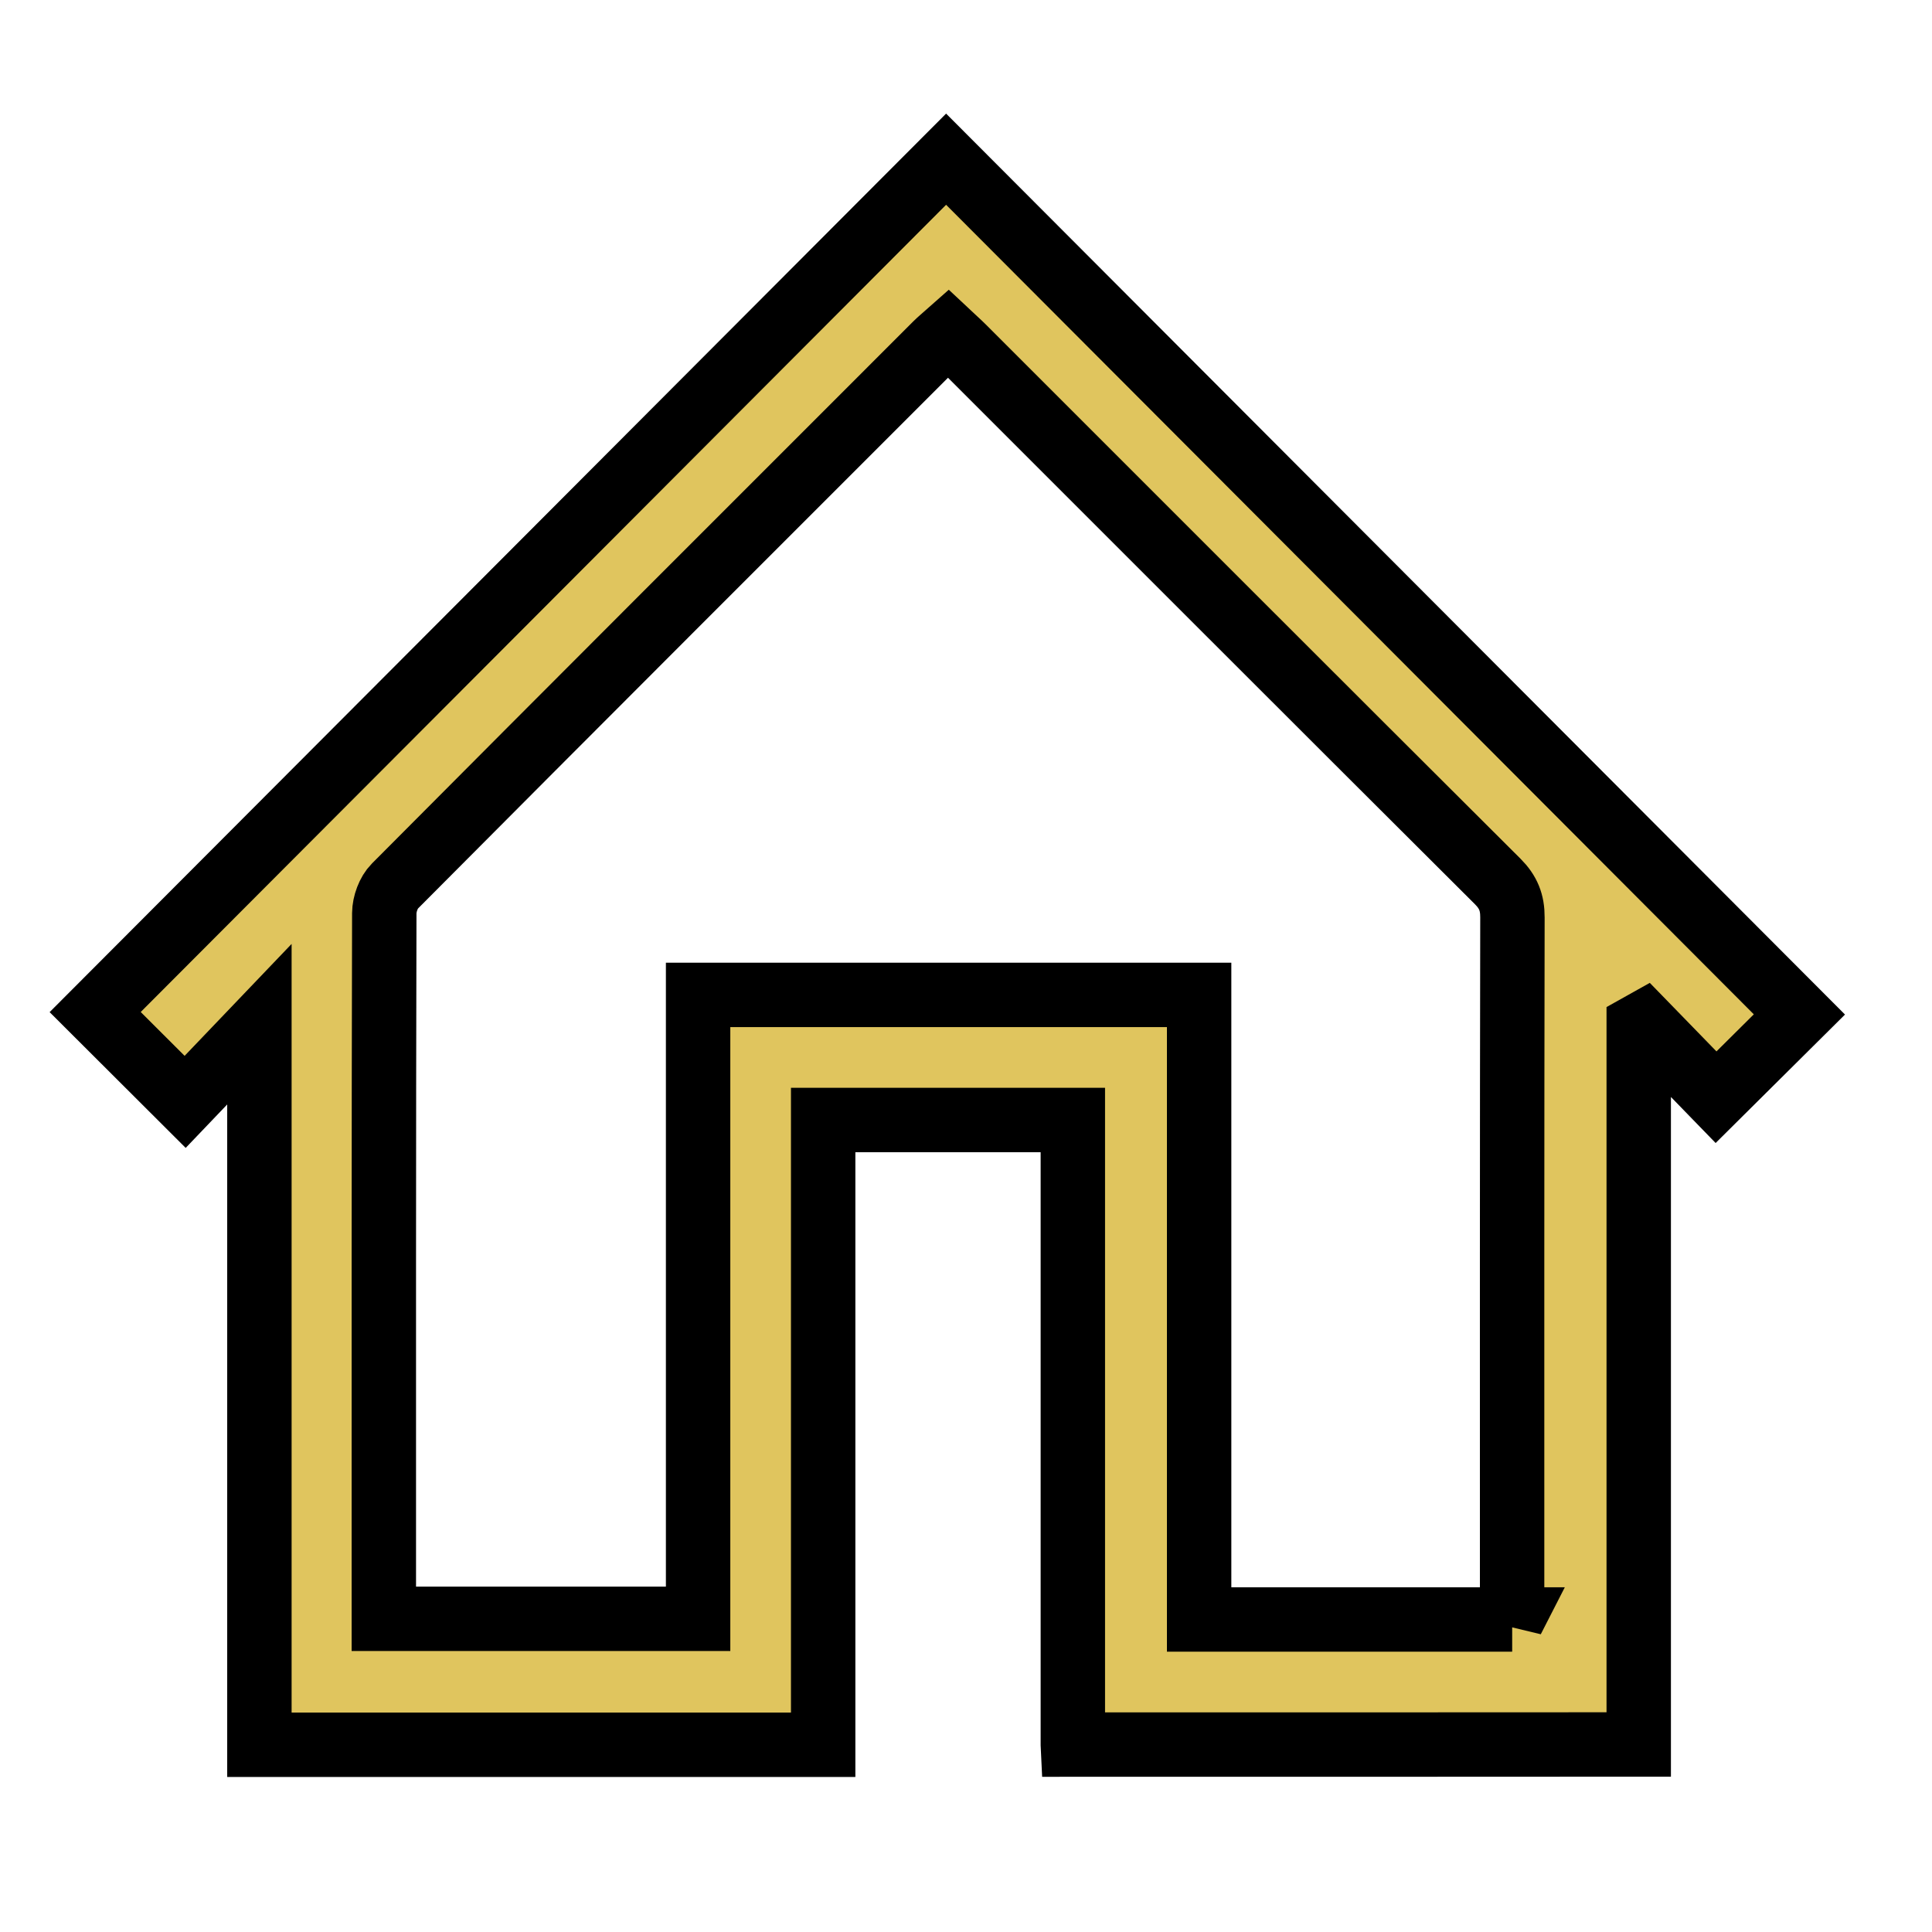 <svg width="30" height="30" xmlns="http://www.w3.org/2000/svg" version="1.1" enable-background="new 0 0 42 42" xml:space="preserve">
 <g>
  <title>Layer 1</title>
  <path fill-rule="evenodd" clip-rule="evenodd" fill="#e0c55e" d="m16.659,27.089c0,-3.243 0,-6.463 0,-9.698c-1.297,0 -2.57,0 -3.877,0c0,3.231 0,6.458 0,9.702c-2.929,0 -5.825,0 -8.754,0c0,-3.706 0,-7.42 0,-11.19c-0.422,0.441 -0.8,0.838 -1.153,1.207c-0.518,-0.517 -0.972,-0.972 -1.397,-1.395c4.386,-4.397 8.815,-8.835 13.213,-13.243c4.414,4.425 8.844,8.862 13.25,13.28c-0.378,0.375 -0.835,0.829 -1.294,1.285c-0.345,-0.356 -0.731,-0.753 -1.117,-1.149c-0.028,0.016 -0.056,0.034 -0.084,0.049c0,3.71 0,7.42 0,11.151c-2.938,0.002 -5.84,0.002 -8.787,0.002zm6.821,-1.94c0,-0.13 0,-0.241 0,-0.35c0,-3.518 -0.002,-7.035 0.005,-10.554c0.001,-0.23 -0.064,-0.393 -0.228,-0.557c-2.772,-2.762 -5.537,-5.531 -8.305,-8.298c-0.07,-0.07 -0.146,-0.136 -0.229,-0.214c-0.071,0.063 -0.133,0.113 -0.188,0.168c-2.803,2.803 -5.608,5.605 -8.404,8.416c-0.098,0.098 -0.163,0.277 -0.164,0.42c-0.009,3.548 -0.007,7.097 -0.007,10.644c0,0.108 0,0.214 0,0.313c1.647,0 3.252,0 4.88,0c0,-3.245 0,-6.465 0,-9.688c2.601,0 5.179,0 7.78,0c0,3.242 0,6.462 0,9.698c1.62,0 3.218,0 4.861,0l0,0z" id="svg_1" stroke="null"/>
 </g>

</svg>
